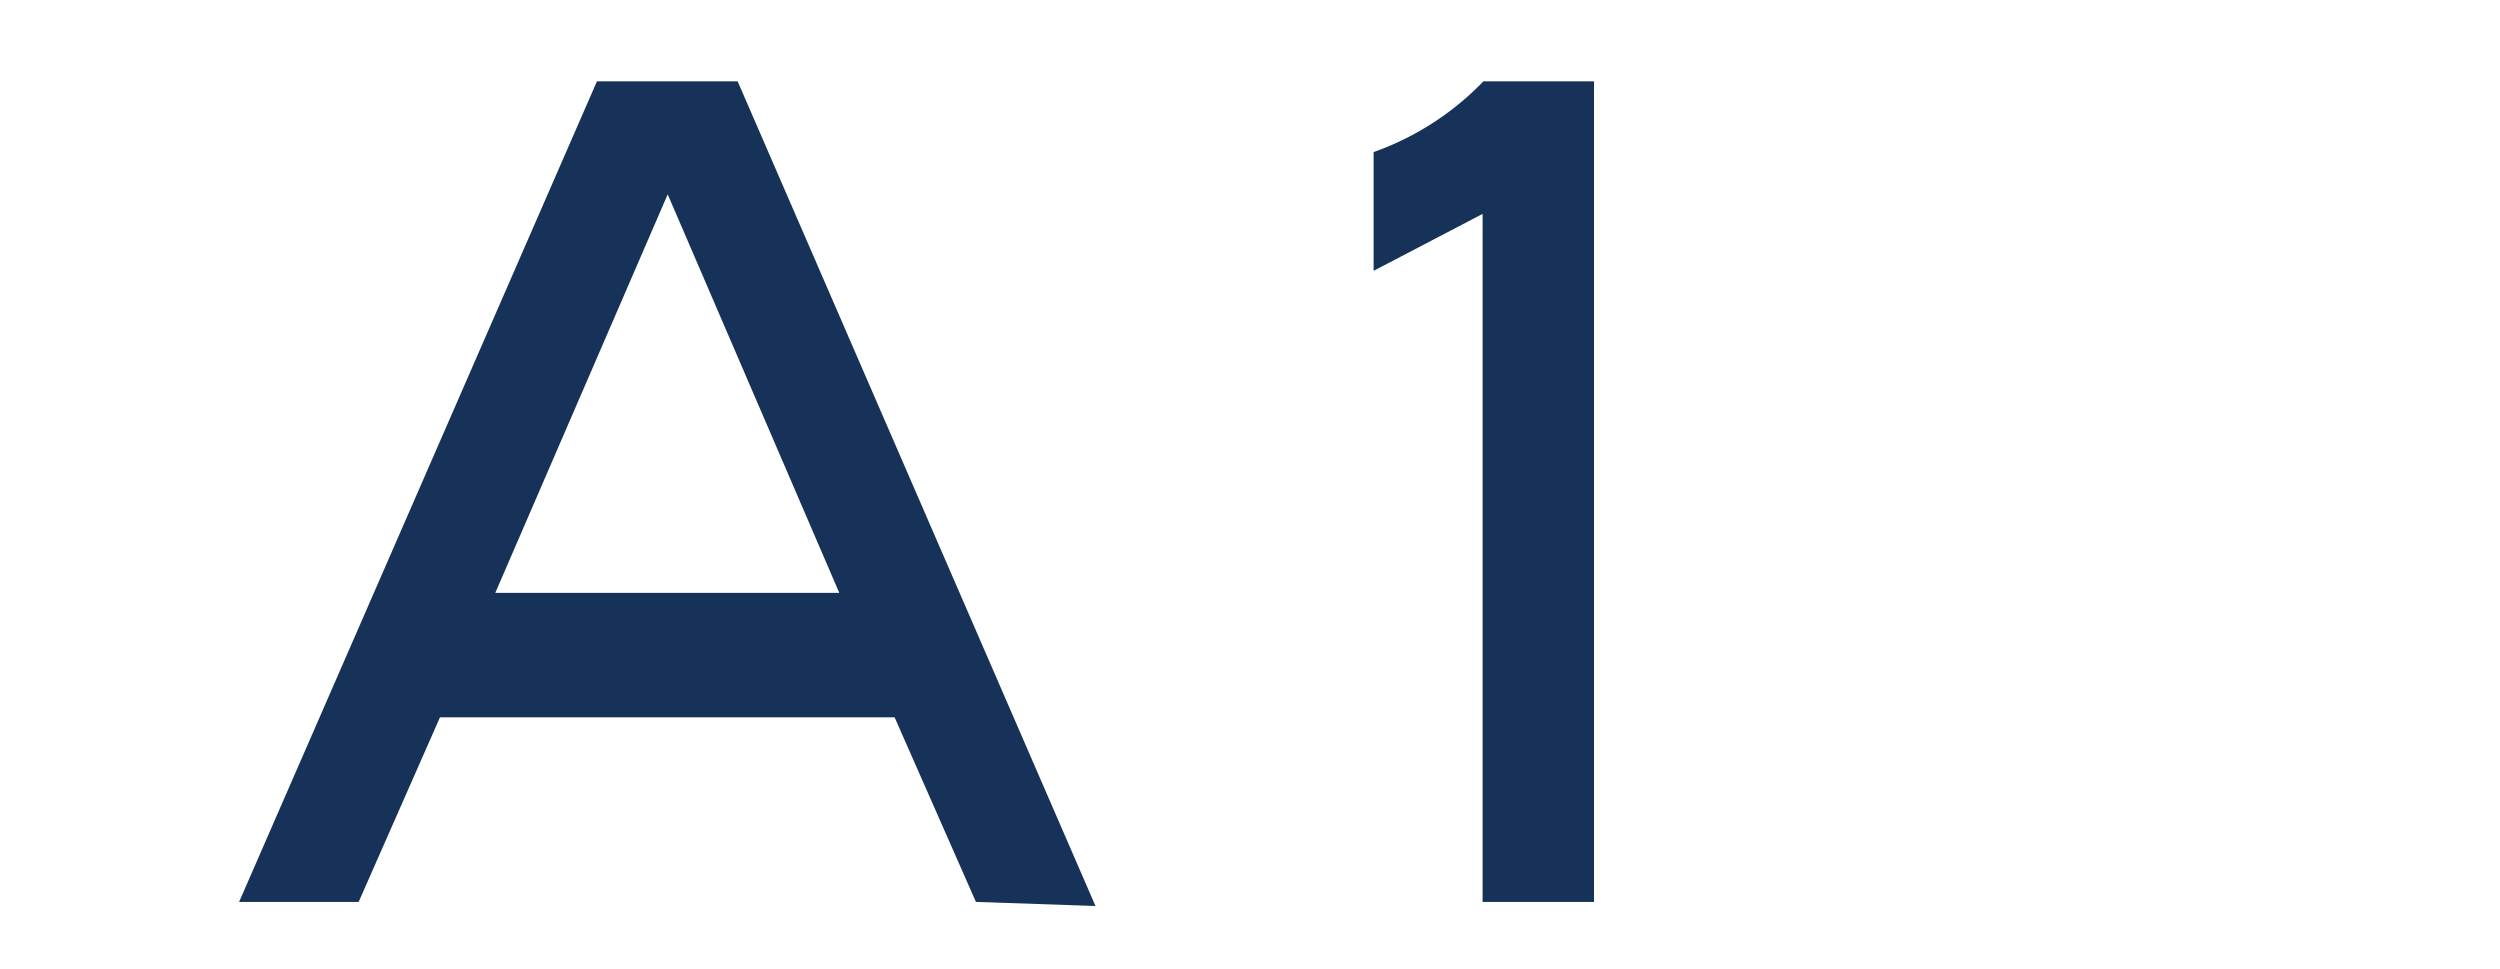 <svg xmlns="http://www.w3.org/2000/svg" viewBox="0 0 30.74 11.92"><defs><style>.cls-1{fill:#163259;}.cls-2{fill:none;}</style></defs><g id="レイヤー_2" data-name="レイヤー 2"><g id="レイヤー_1-2" data-name="レイヤー 1"><path class="cls-1" d="M12,11.09,11,8.82H5.41l-1,2.27H2.94L7.34,1H9.07l4.4,10.14ZM8.21,2.39,6.09,7.29h4.23Z"/><path class="cls-1" d="M18.23,11.09V2.63l-1.34.7V1.87A3.5,3.5,0,0,0,18.24,1H19.6V11.09Z"/><rect class="cls-2" width="30.74" height="11.92"/></g></g></svg>
